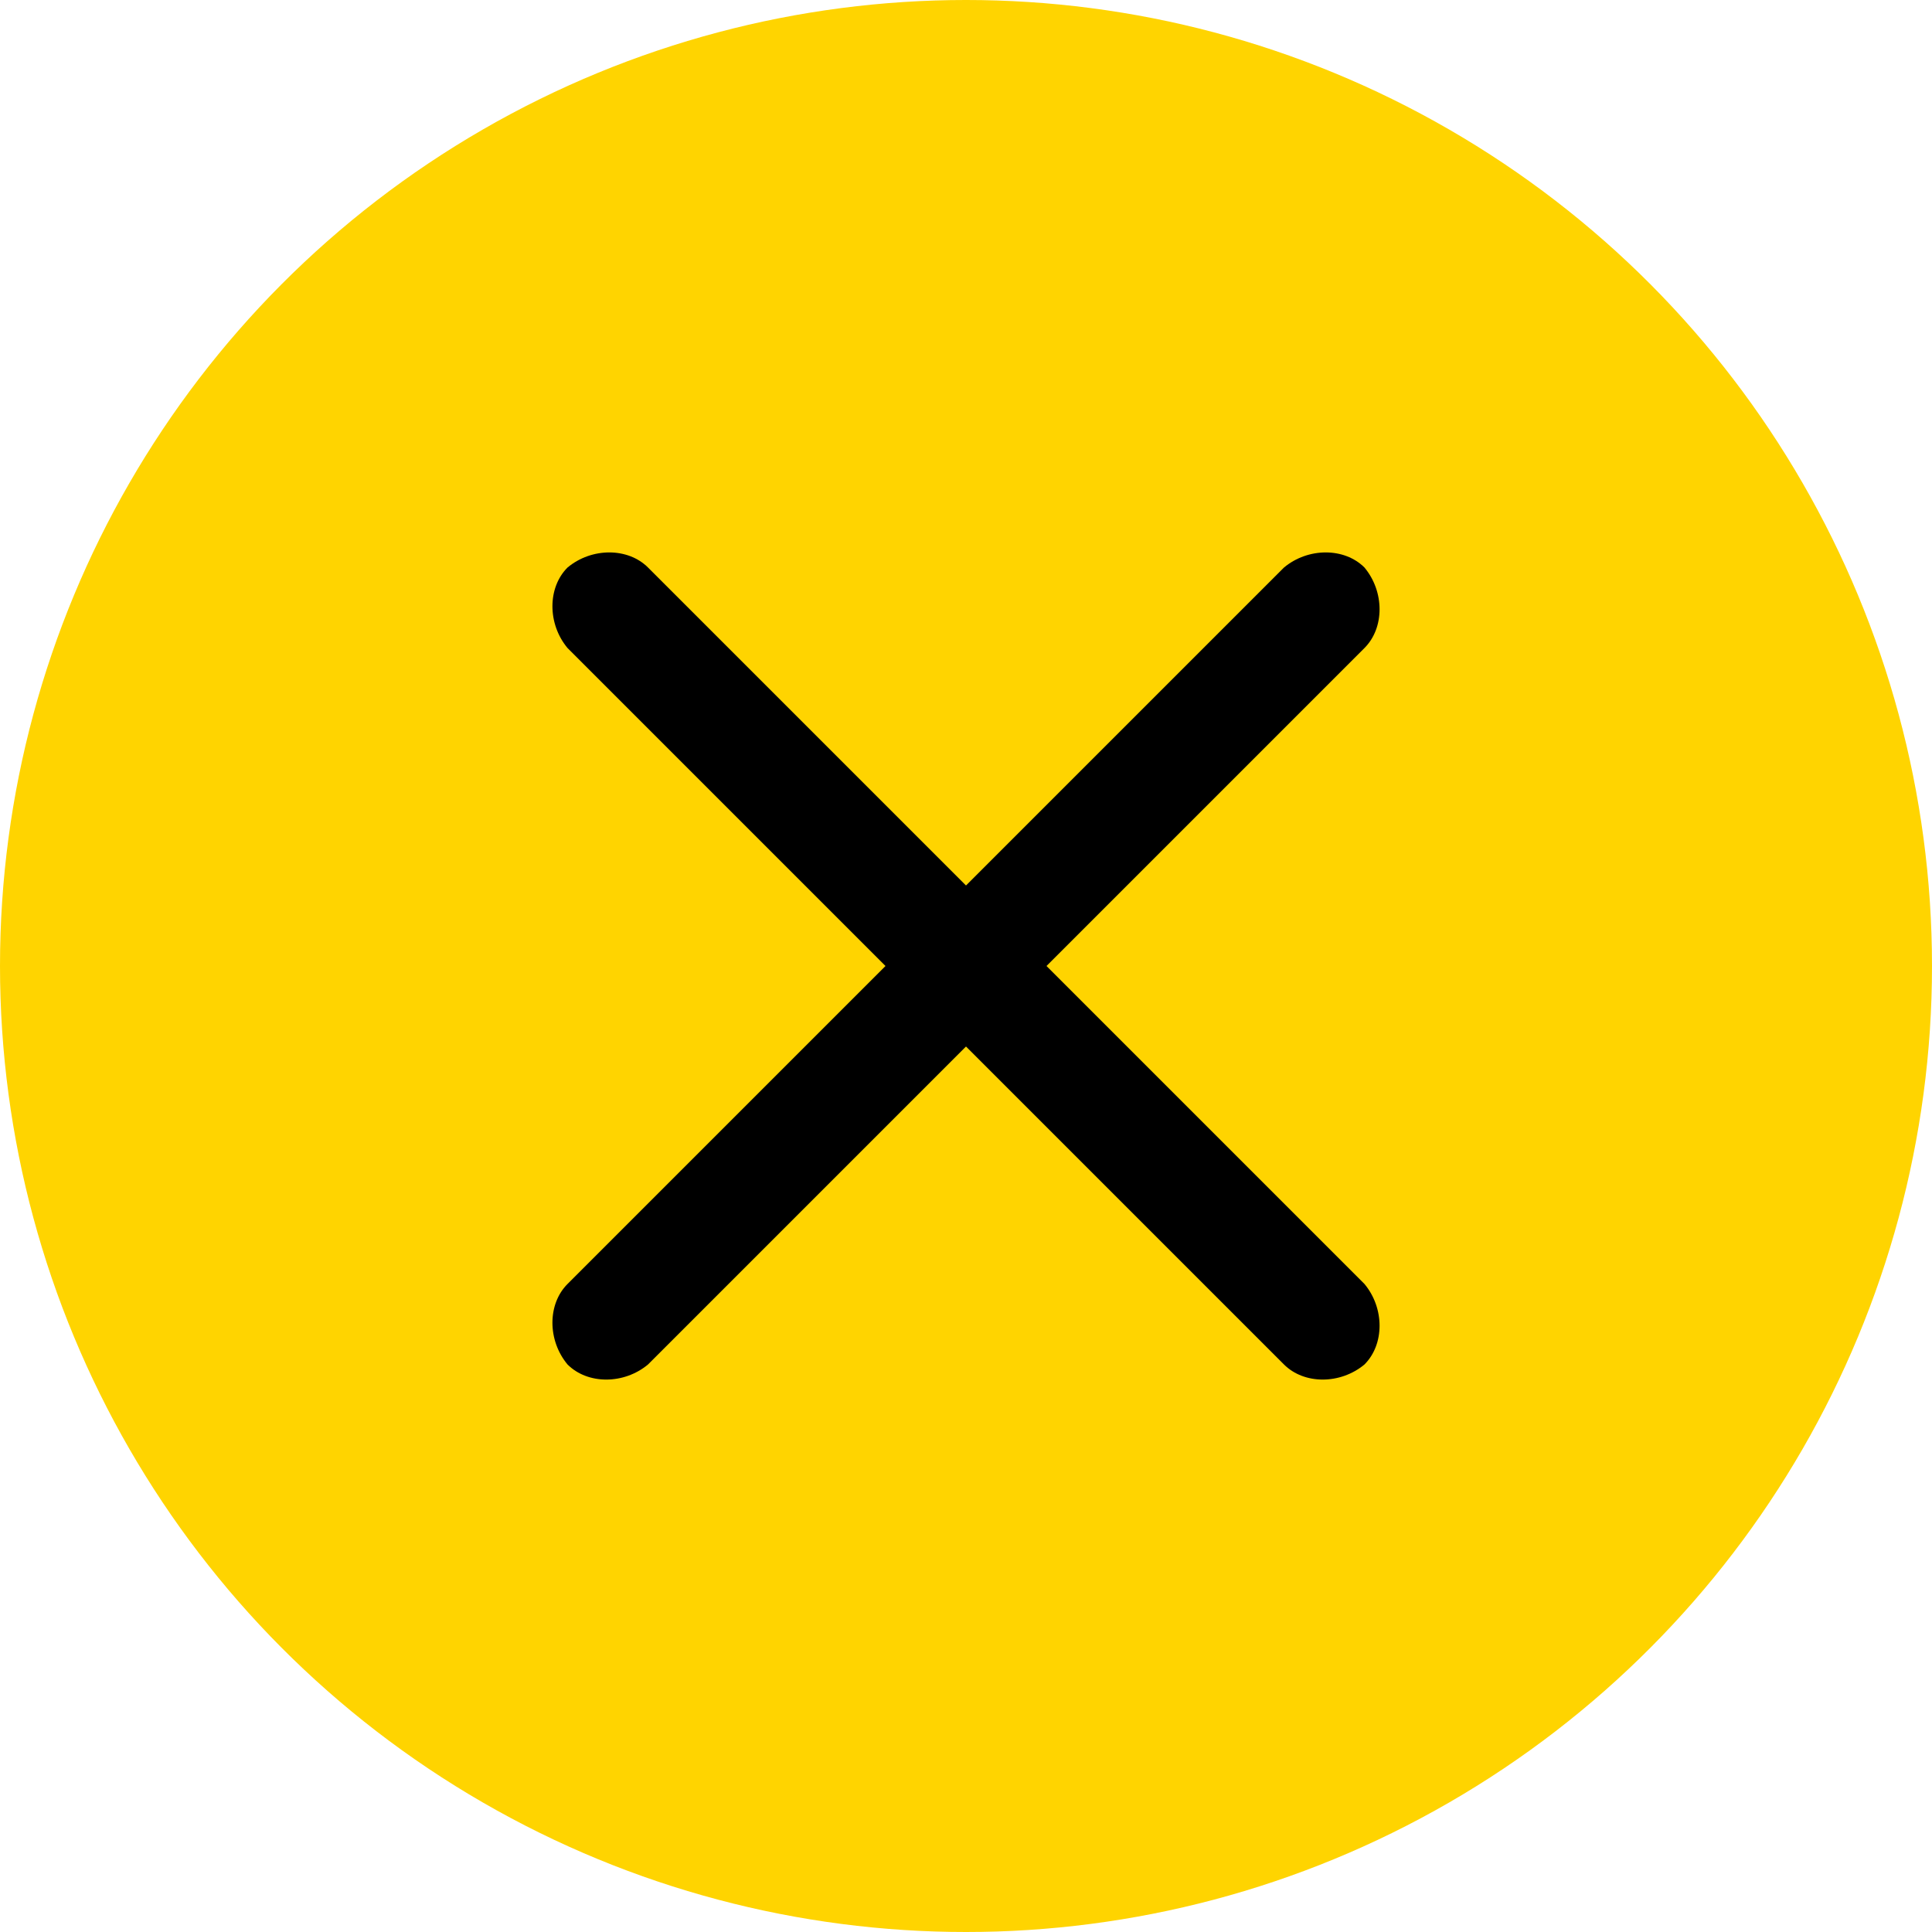 <?xml version="1.0" encoding="utf-8"?>
<!-- Generator: Adobe Illustrator 16.0.0, SVG Export Plug-In . SVG Version: 6.00 Build 0)  -->
<!DOCTYPE svg PUBLIC "-//W3C//DTD SVG 1.1//EN" "http://www.w3.org/Graphics/SVG/1.1/DTD/svg11.dtd">
<svg version="1.1" xmlns="http://www.w3.org/2000/svg" xmlns:xlink="http://www.w3.org/1999/xlink" x="0px" y="0px"
	 width="48px" height="48px" viewBox="0 0 48 48" enable-background="new 0 0 48 48" xml:space="preserve">
<circle fill="#ffd400" cx="24" cy="24" r="24"/>
<path d="M26,24l7.9-7.9c0.5-0.5,0.5-1.4,0-2c-0.5-0.5-1.4-0.5-2,0L24,22l-7.9-7.9c-0.5-0.5-1.4-0.5-2,0c-0.5,0.5-0.5,1.4,0,2L22,24
	l-7.9,7.9c-0.5,0.5-0.5,1.4,0,2c0.5,0.5,1.4,0.5,2,0L24,26l7.9,7.9c0.5,0.5,1.4,0.5,2,0c0.5-0.5,0.5-1.4,0-2L26,24z"/>
</svg>